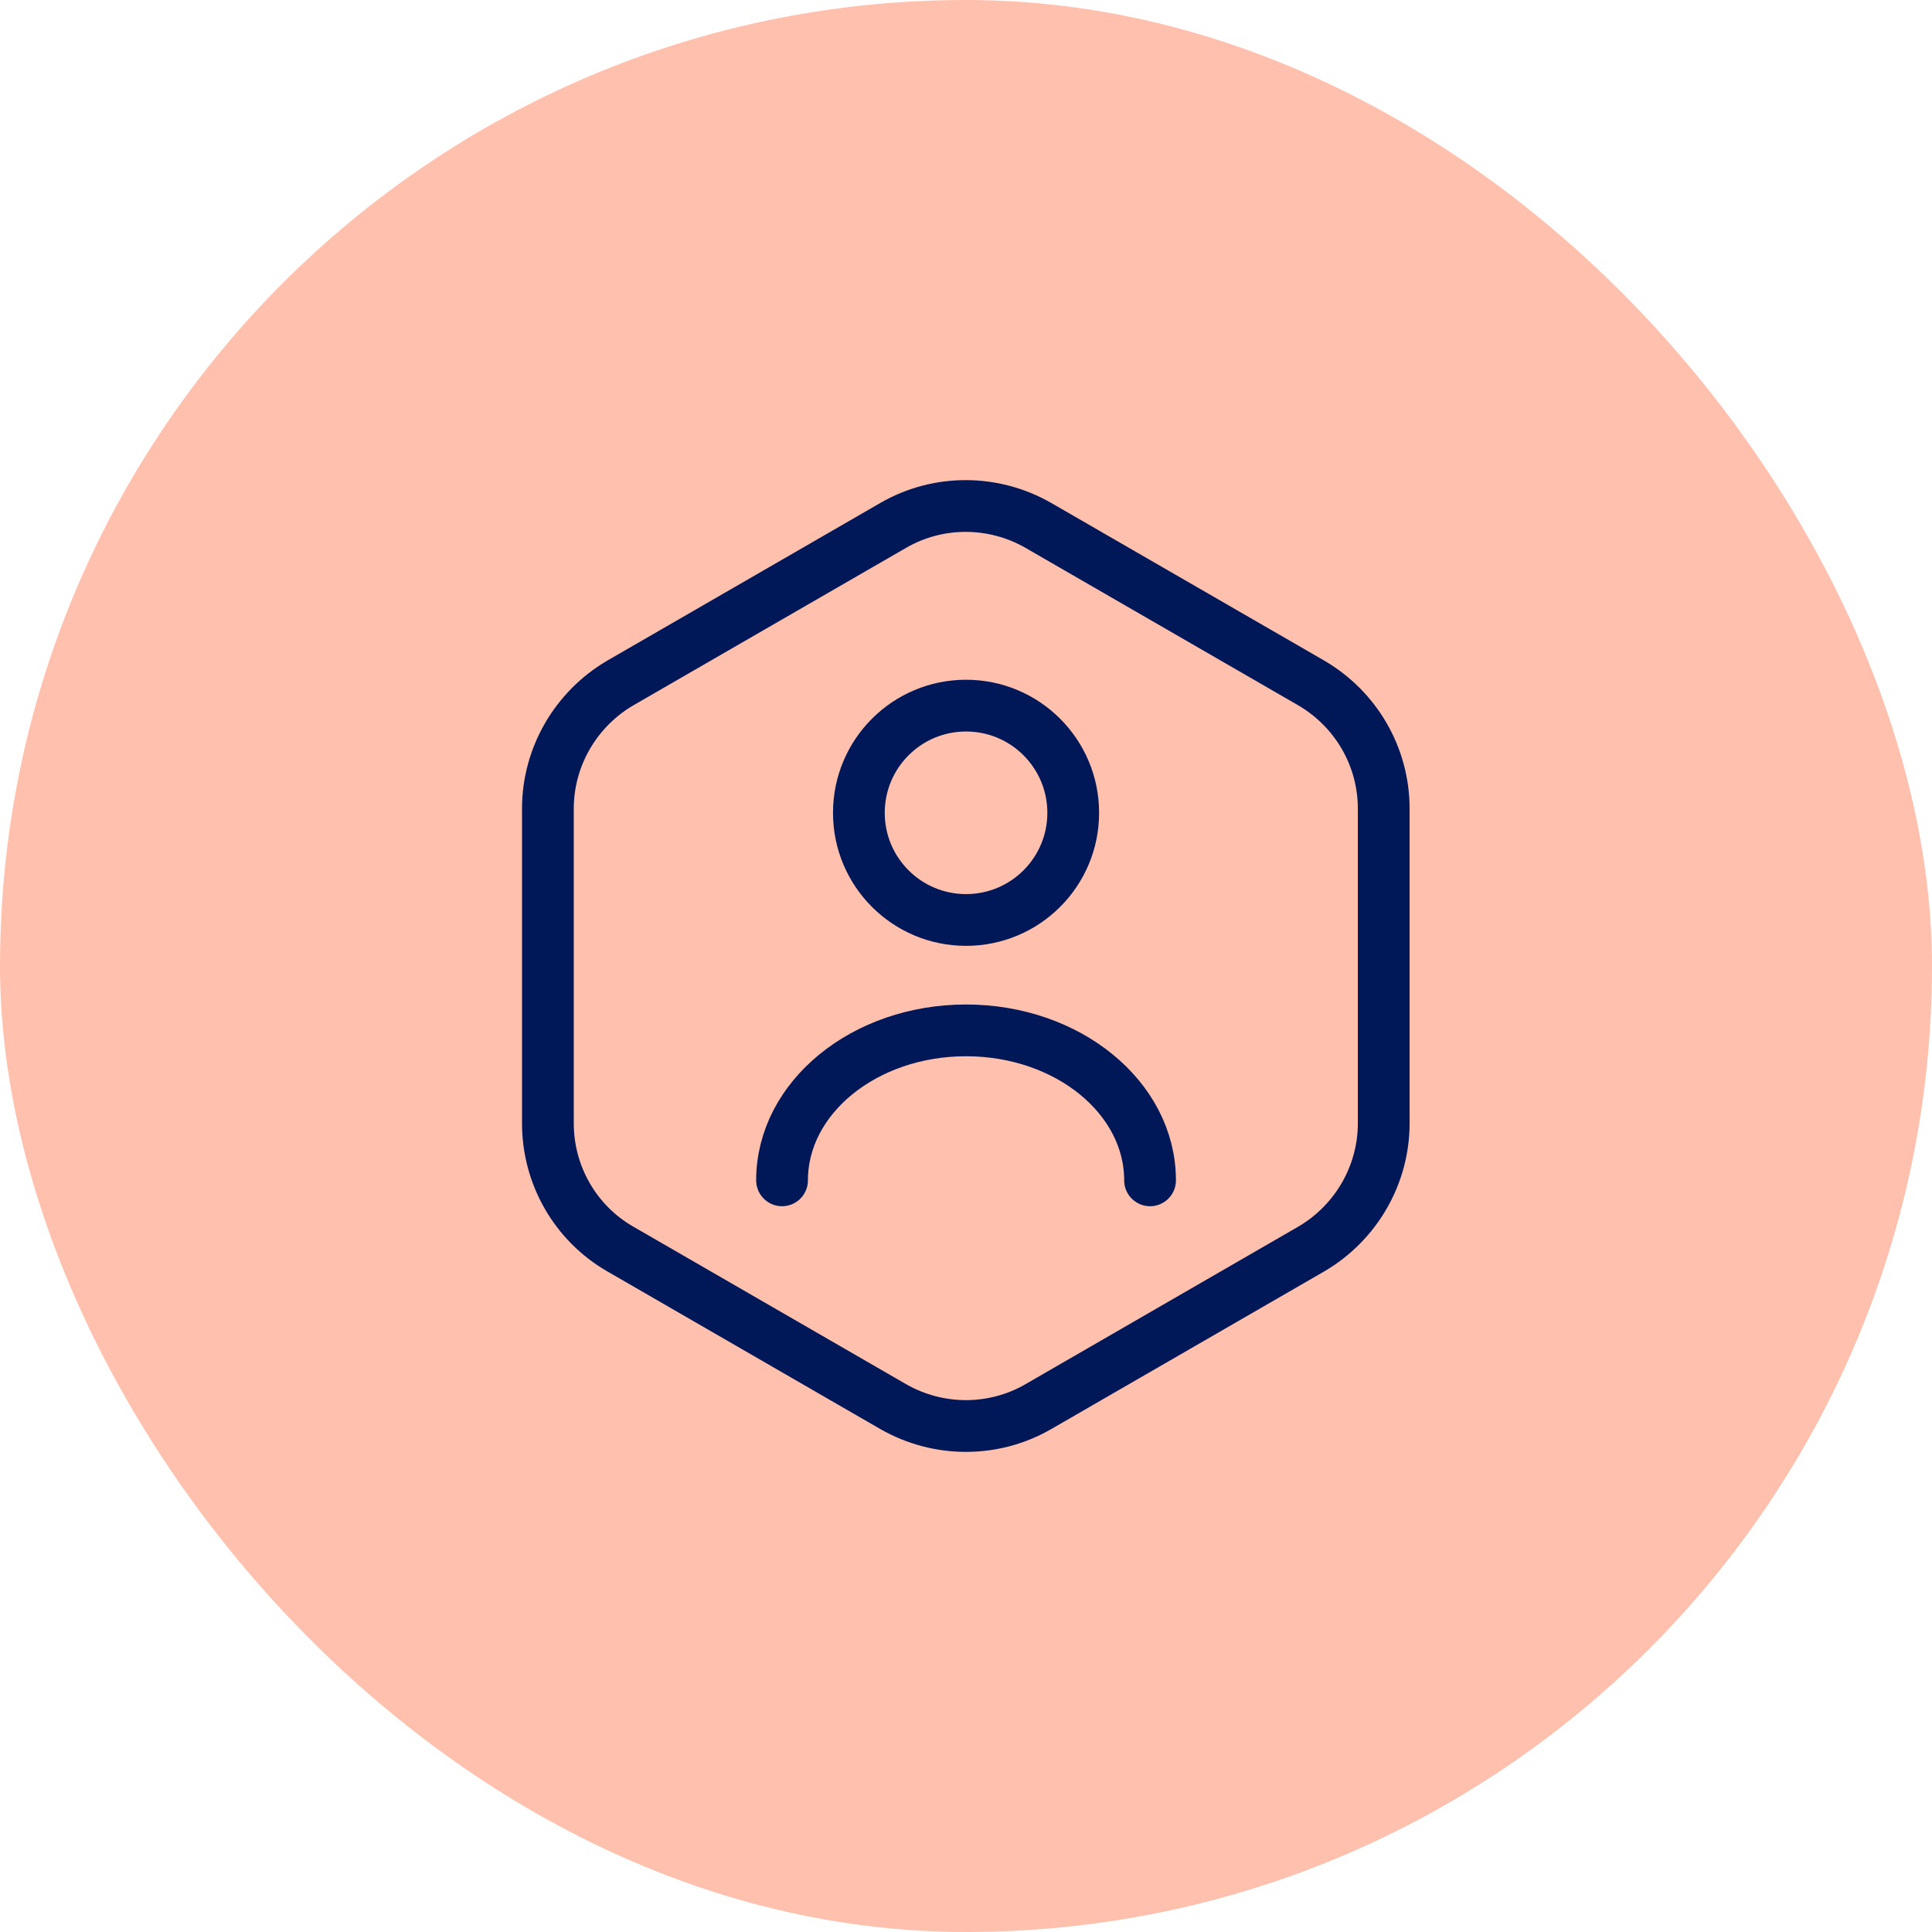 <svg width="56" height="56" viewBox="0 0 56 56" fill="none" xmlns="http://www.w3.org/2000/svg">
<rect width="56" height="56" rx="28" fill="#FFC1AD"/>
<path d="M40.108 23.44V32.56C40.108 34.054 39.307 35.44 38.014 36.2L30.094 40.774C28.801 41.52 27.201 41.52 25.894 40.774L17.974 36.2C16.681 35.454 15.881 34.067 15.881 32.56V23.44C15.881 21.947 16.681 20.56 17.974 19.8L25.894 15.227C27.188 14.48 28.788 14.48 30.094 15.227L38.014 19.8C39.307 20.56 40.108 21.934 40.108 23.44Z" stroke="#001758" stroke-width="1.5" stroke-linecap="round" stroke-linejoin="round"/>
<path d="M28.001 26.666C29.717 26.666 31.108 25.276 31.108 23.56C31.108 21.844 29.717 20.453 28.001 20.453C26.285 20.453 24.895 21.844 24.895 23.56C24.895 25.276 26.285 26.666 28.001 26.666Z" stroke="#001758" stroke-width="1.5" stroke-linecap="round" stroke-linejoin="round"/>
<path d="M33.335 34.213C33.335 31.813 30.948 29.866 28.001 29.866C25.055 29.866 22.668 31.813 22.668 34.213" stroke="#001758" stroke-width="1.5" stroke-linecap="round" stroke-linejoin="round"/>
</svg>
